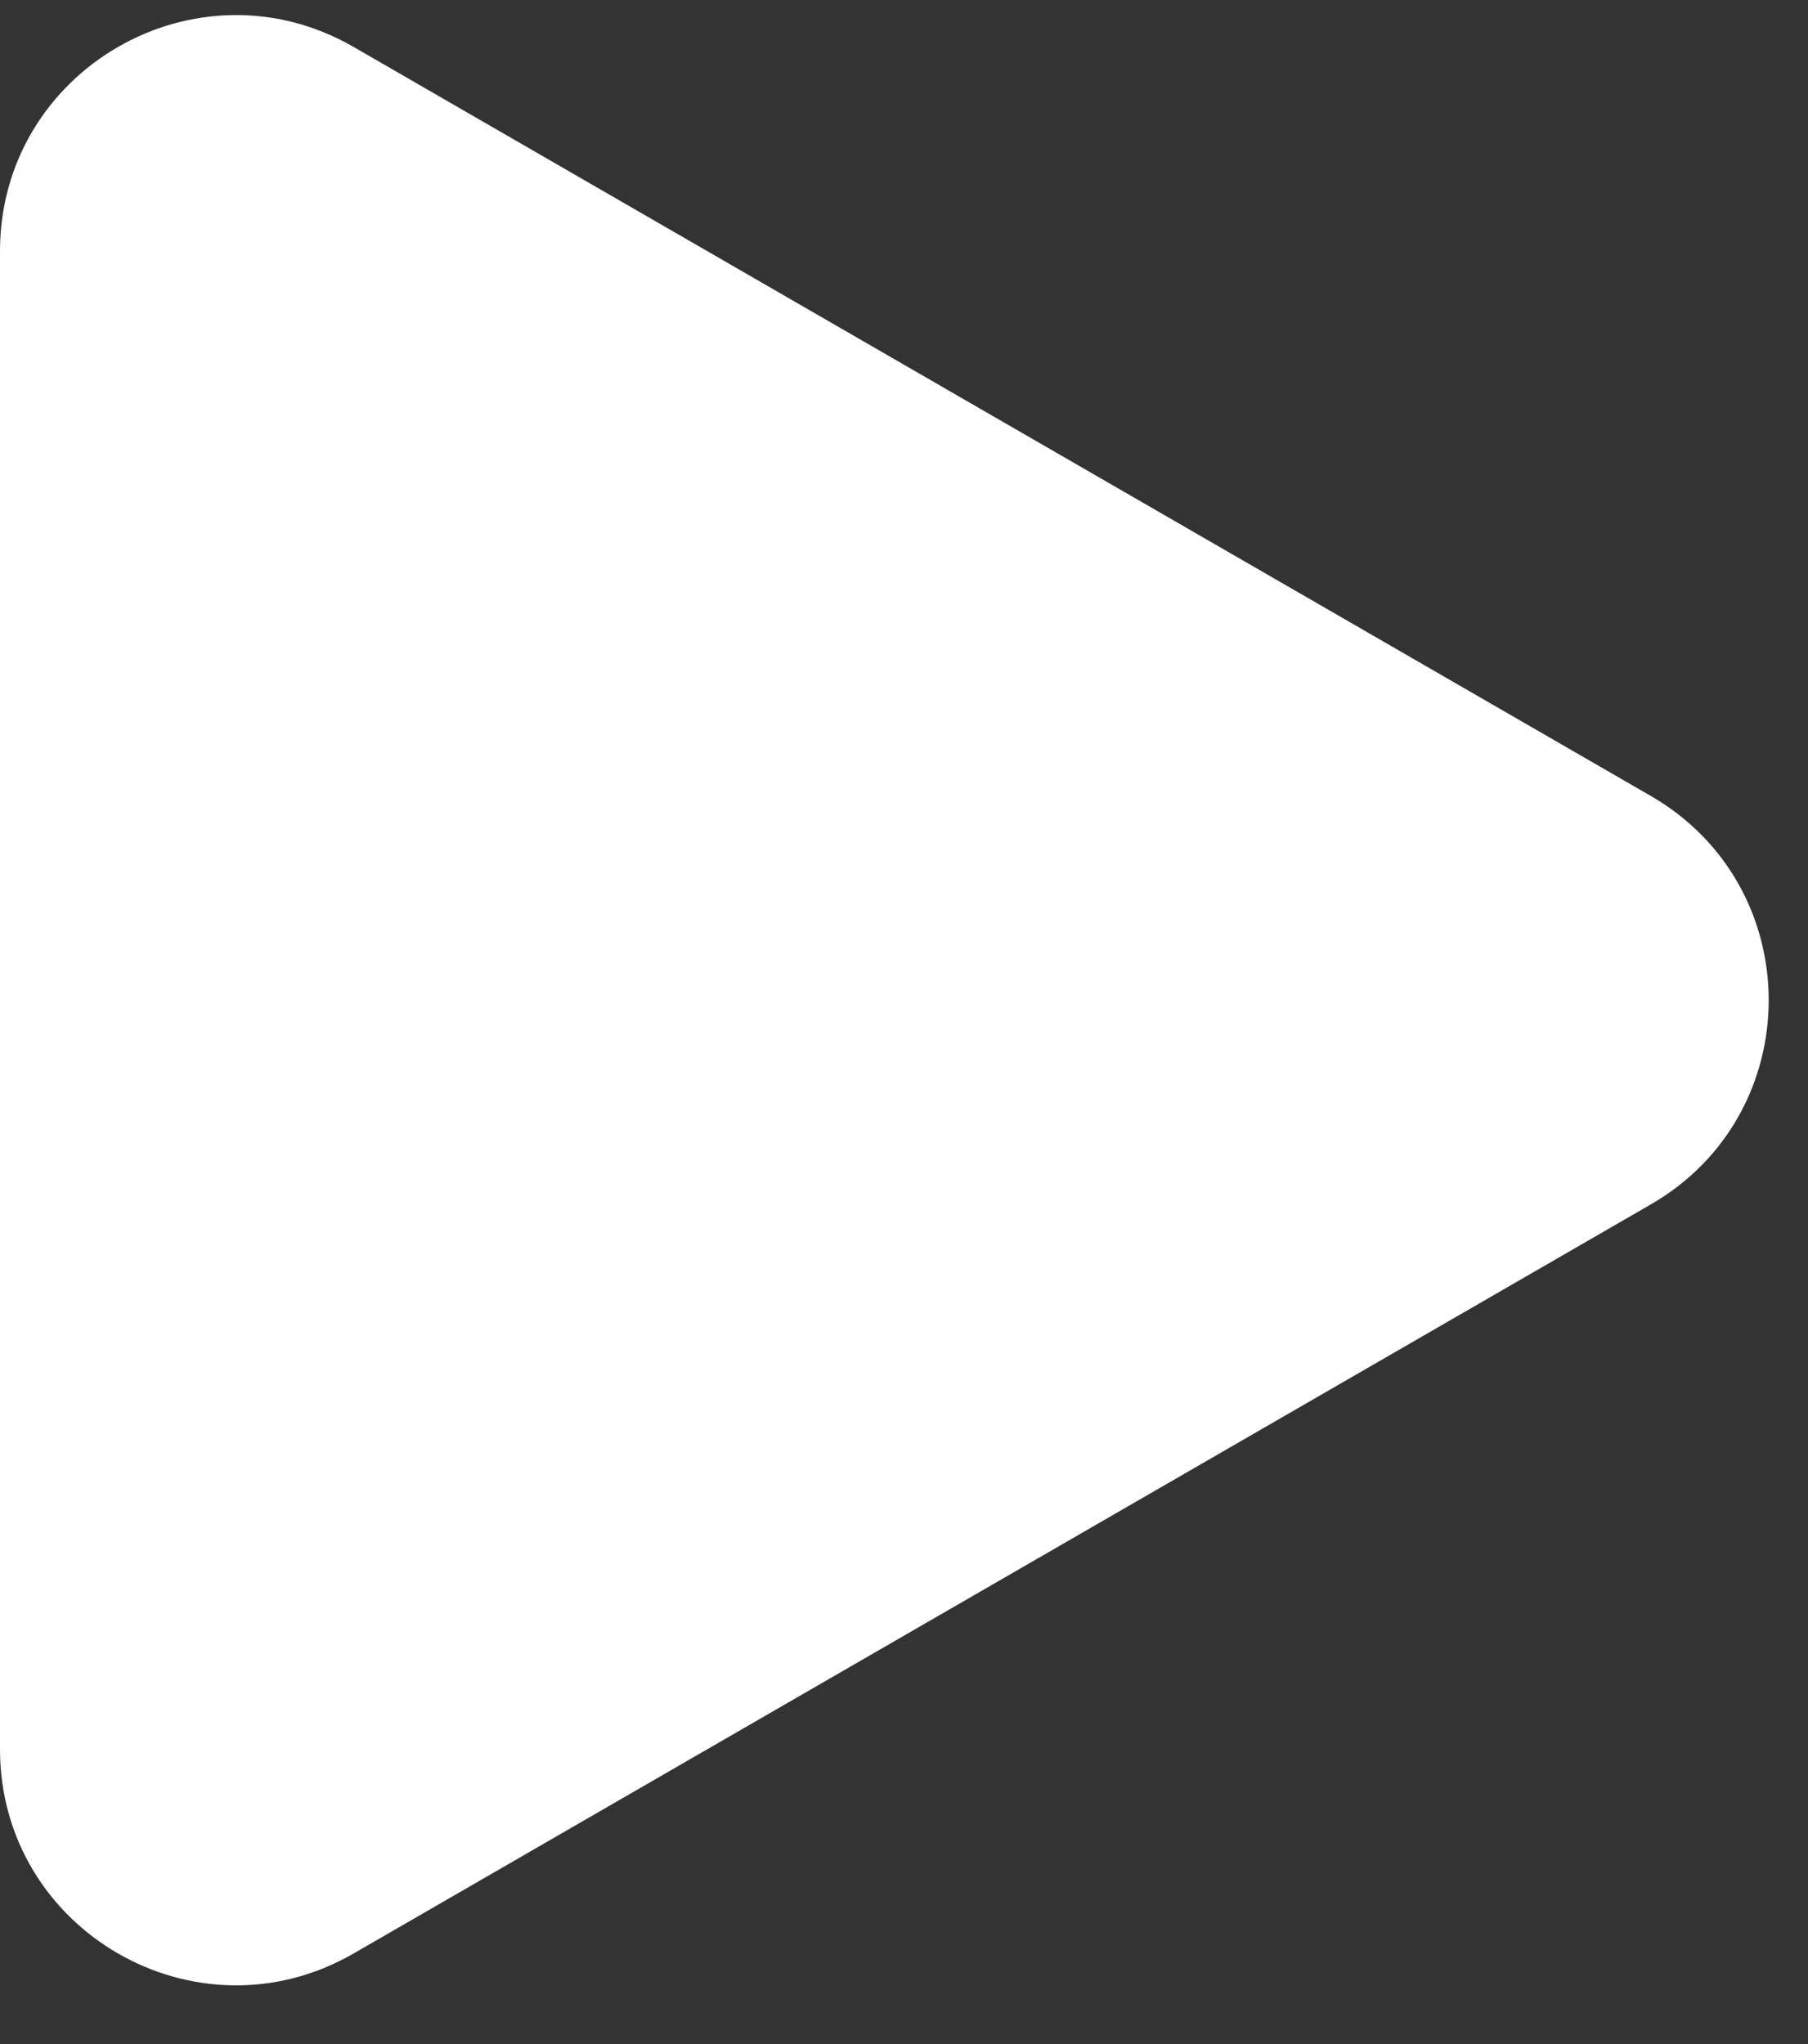 <?xml version="1.0" encoding="UTF-8"?> <svg xmlns="http://www.w3.org/2000/svg" width="23" height="26" viewBox="0 0 23 26" fill="none"><rect x="0" y="0" width="23" height="26" fill="#333333" stroke="none"/><path d="M21 10.124C23 11.279 23 14.166 21 15.32L4.5 24.847C2.5 26.002 1.26184e-07 24.558 2.27131e-07 22.249L1.05994e-06 3.196C1.16089e-06 0.887 2.5 -0.557 4.5 0.598L21 10.124Z" fill="white"></path></svg> 